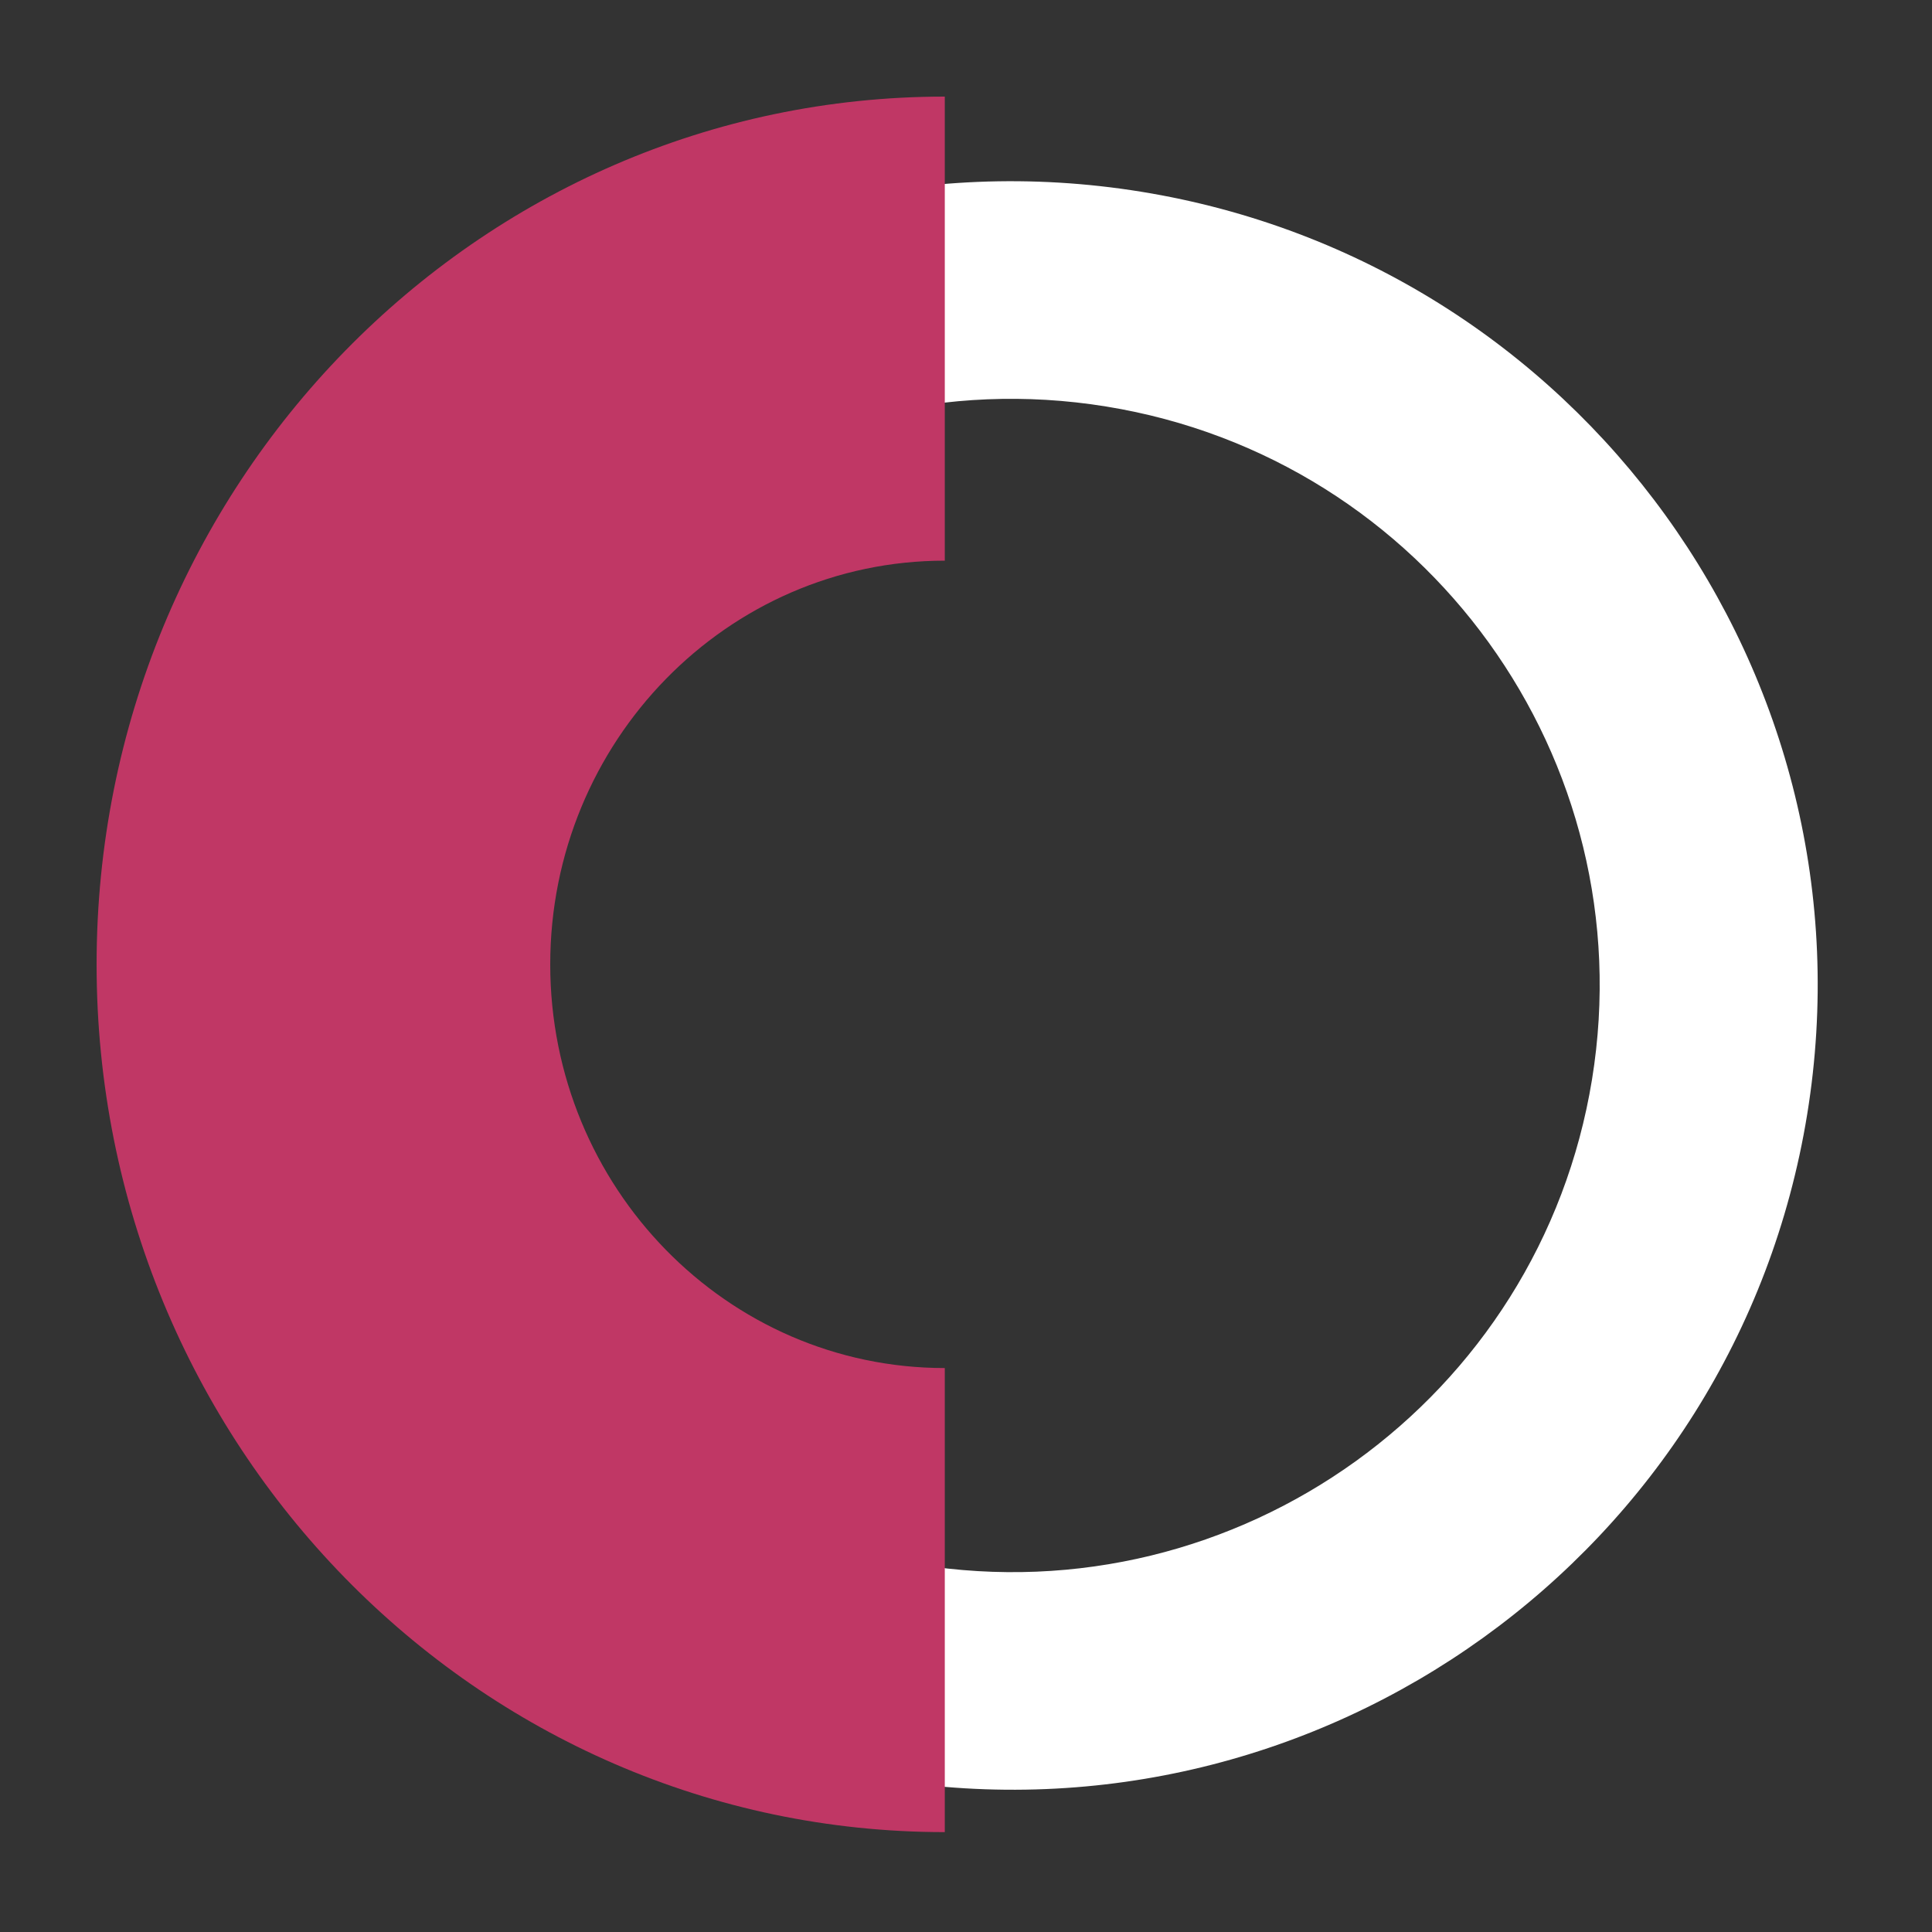<svg width="40" height="40" viewBox="0 0 40 40" fill="none" xmlns="http://www.w3.org/2000/svg">
<rect x="0" y="0" width="40" height="40" fill="#333333" stroke="none"/>
<path d="M4.486 17.736C5.962 8.66 14.53 2.497 23.623 3.969C32.716 5.443 38.891 13.995 37.416 23.071C35.94 32.147 27.372 38.311 18.278 36.837C9.185 35.364 3.01 26.812 4.486 17.736ZM22.9 8.416C16.267 7.341 10.017 11.837 8.94 18.457C7.863 25.078 12.368 31.317 19.001 32.391C25.634 33.466 31.884 28.97 32.961 22.349C34.038 15.729 29.533 9.49 22.9 8.416Z" fill="white"/>
<path d="M2 19.968C2 10.052 9.863 2 19.561 2V11.608C15.054 11.608 11.392 15.354 11.392 19.968C11.393 24.581 15.049 28.324 19.561 28.324V37.932C9.86 37.932 2 29.886 2 19.968Z" fill="#C03765"/>
</svg>
